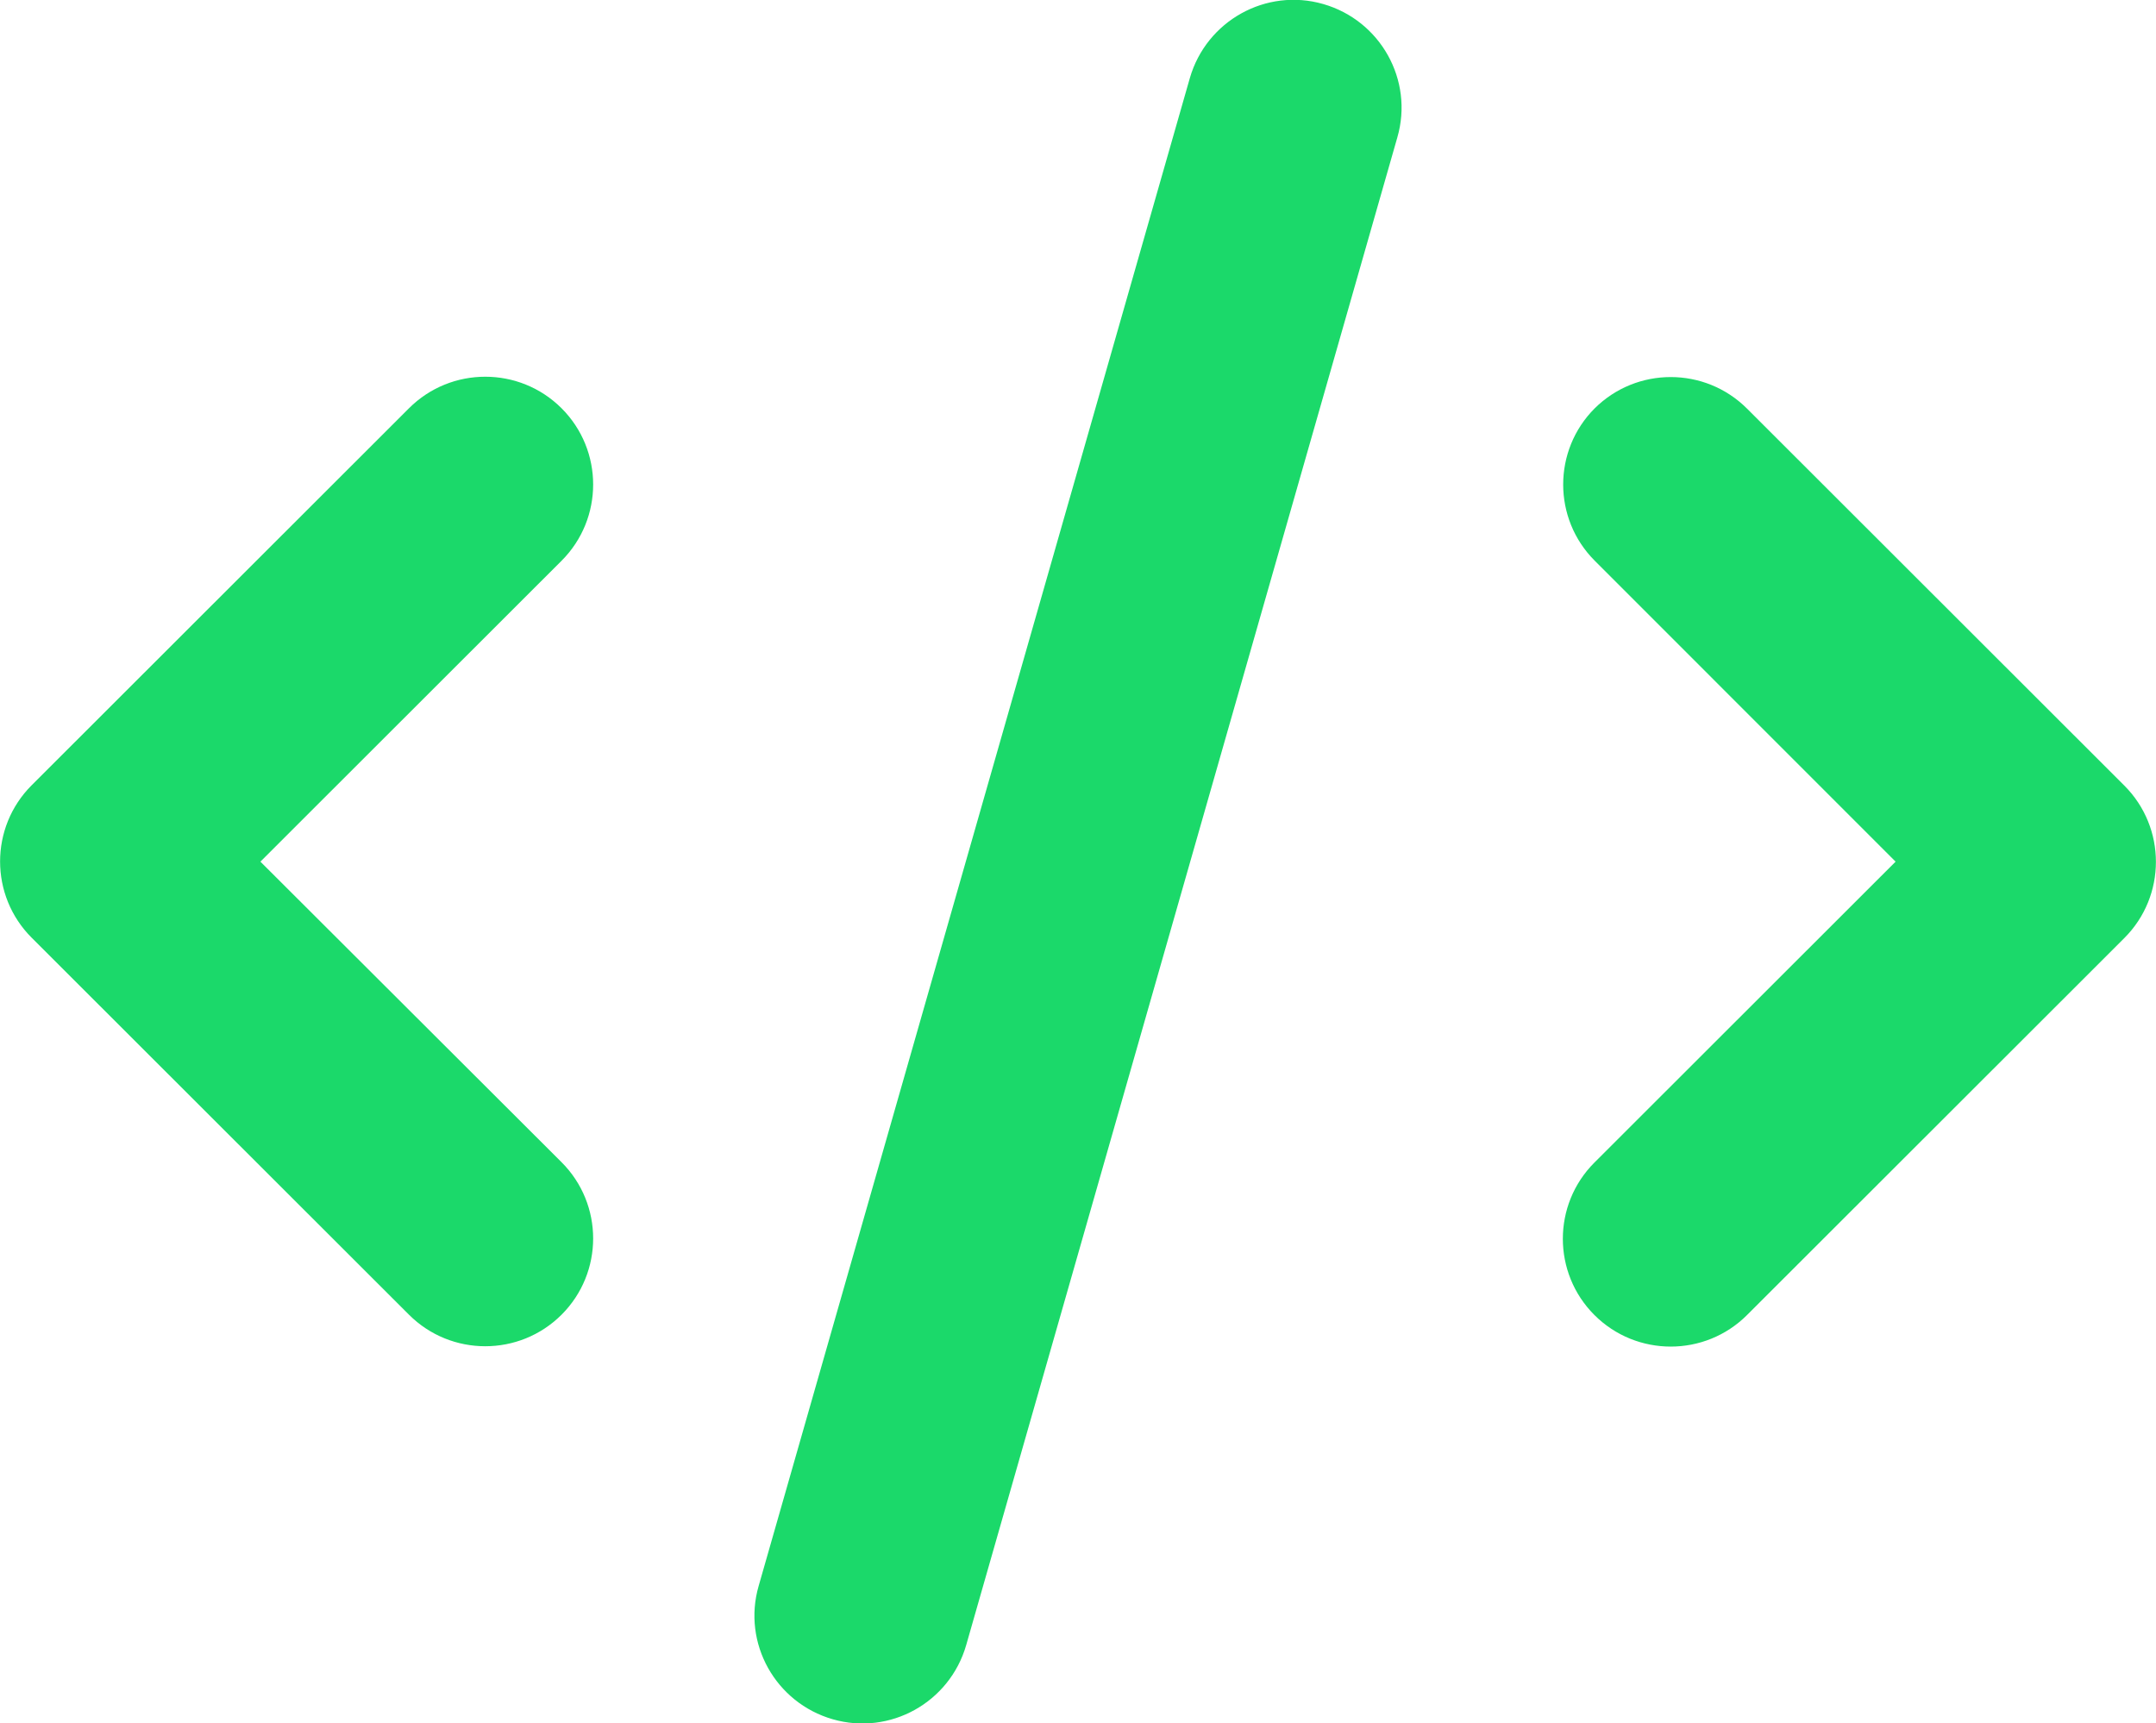 <svg width="304" height="243" viewBox="0 0 304 243" fill="none" xmlns="http://www.w3.org/2000/svg">
<g clip-path="url(#clip0_4_10)">
<path d="M186.58 0.57C178.505 -1.756 170.098 2.943 167.77 11.011L106.97 223.636C104.642 231.704 109.345 240.105 117.42 242.43C125.495 244.756 133.902 240.057 136.23 231.989L197.03 19.364C199.357 11.296 194.655 2.895 186.58 0.57ZM224.865 57.57C218.927 63.503 218.927 73.137 224.865 79.07L267.282 121.5L224.817 163.93C218.88 169.863 218.88 179.497 224.817 185.43C230.755 191.363 240.397 191.363 246.335 185.43L299.535 132.274C305.472 126.341 305.472 116.706 299.535 110.774L246.335 57.618C240.397 51.685 230.755 51.685 224.817 57.618L224.865 57.57ZM79.183 57.57C73.245 51.638 63.602 51.638 57.665 57.57L4.465 110.726C-1.472 116.659 -1.472 126.294 4.465 132.226L57.665 185.382C63.602 191.315 73.245 191.315 79.183 185.382C85.12 179.45 85.12 169.815 79.183 163.883L36.718 121.5L79.183 79.07C85.12 73.137 85.12 63.503 79.183 57.57Z" fill="#1BD96A"/>
</g>
<defs>
<clipPath id="clip0_4_10">
<rect width="304" height="243" fill="white"/>
</clipPath>
</defs>
</svg>
